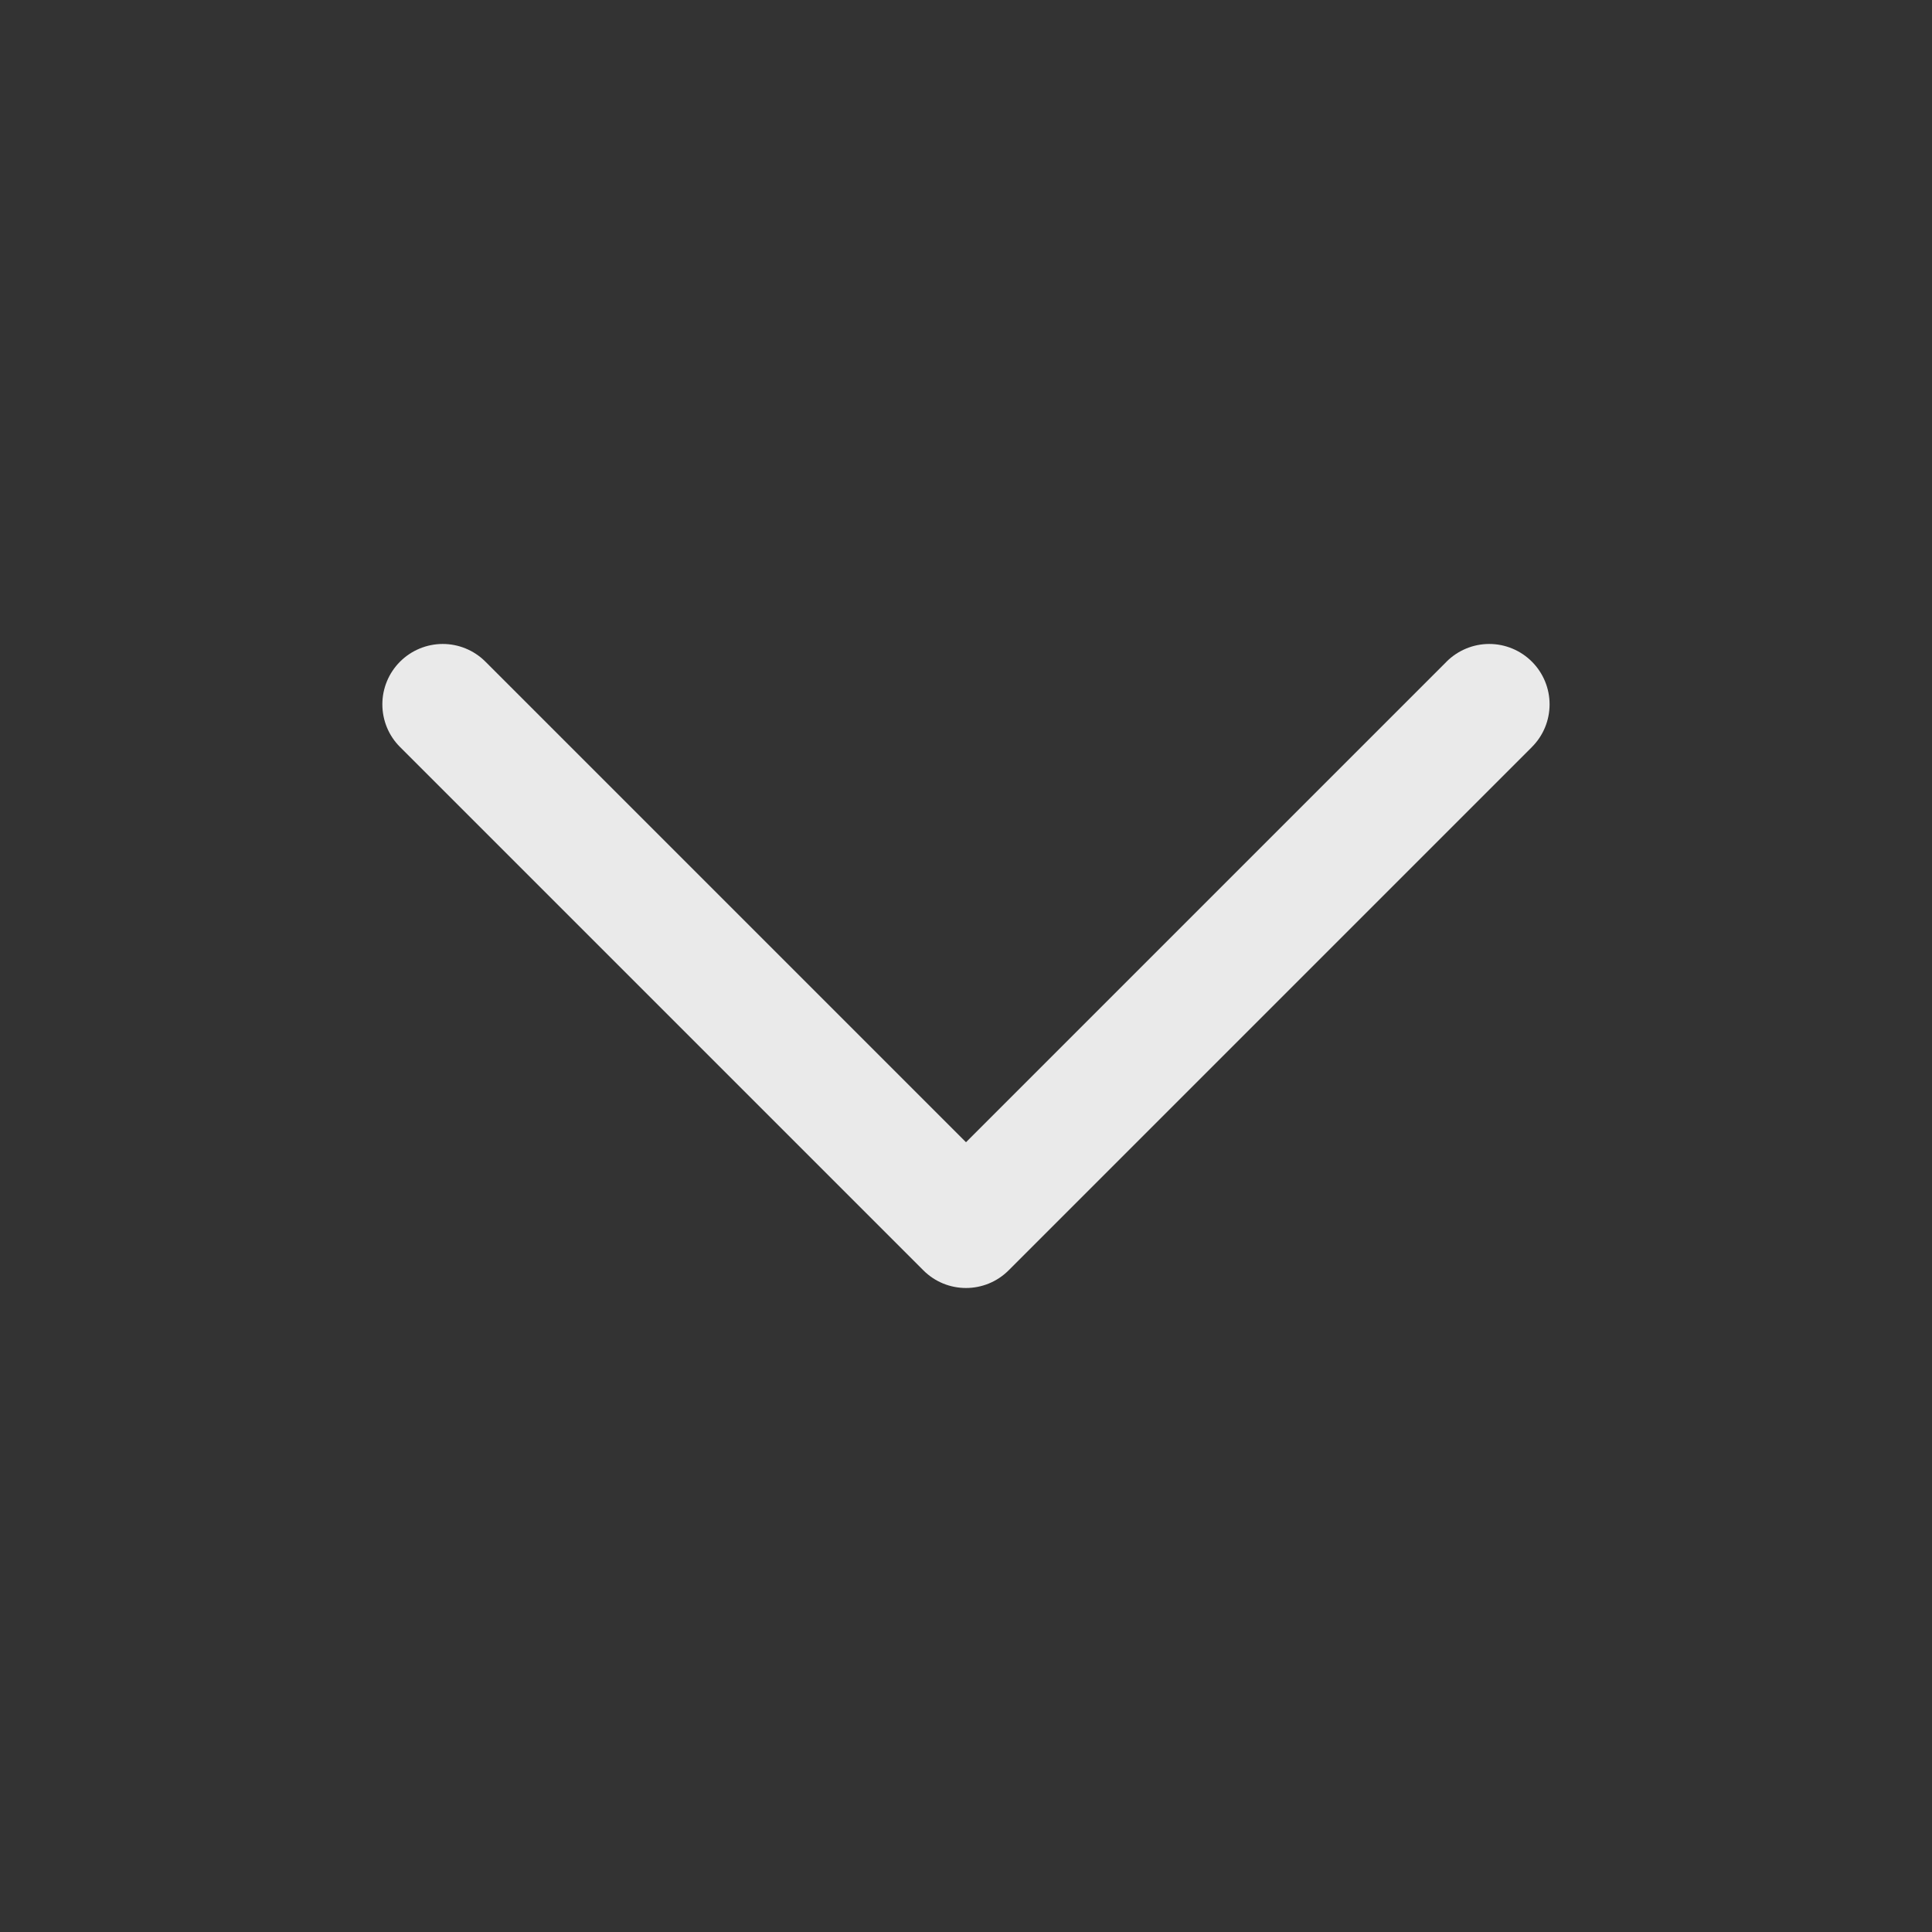 <svg viewBox="0 0 32 32" xmlns="http://www.w3.org/2000/svg" xmlns:xlink="http://www.w3.org/1999/xlink" width="32" height="32" fill="none">
	<rect x="0" y="0" width="32" height="32" fill="#333333" stroke="none"/>
	<rect id="dp_arrow_short_left_lined" width="32" height="32" x="0" y="0" transform="matrix(0,-1,1,0,0,32)" />
	<path id="Path" opacity="0" transform="matrix(0,-1,1,0,7.333,20.333)" />
	<path id="Path" d="M10.383 1.698C10.565 1.511 10.667 1.261 10.667 1C10.667 0.735 10.561 0.48 10.374 0.293C10.186 0.105 9.932 0 9.667 0C9.401 -7.94729e-08 9.147 0.105 8.96 0.293L0.293 8.96C-0.098 9.35 -0.098 9.983 0.293 10.374L8.959 19.04L8.96 19.04C9.147 19.228 9.401 19.333 9.667 19.333C9.932 19.333 10.186 19.228 10.374 19.04C10.561 18.853 10.667 18.599 10.667 18.333C10.667 18.068 10.561 17.814 10.374 17.626L10.373 17.626L2.414 9.667L10.374 1.707L10.374 1.707L10.382 1.698L10.383 1.698Z" fill="rgb(255,255,255)" fill-opacity="0.898" fill-rule="evenodd" transform="matrix(0,-1,1,0,6.333,21.333)" />
</svg>
